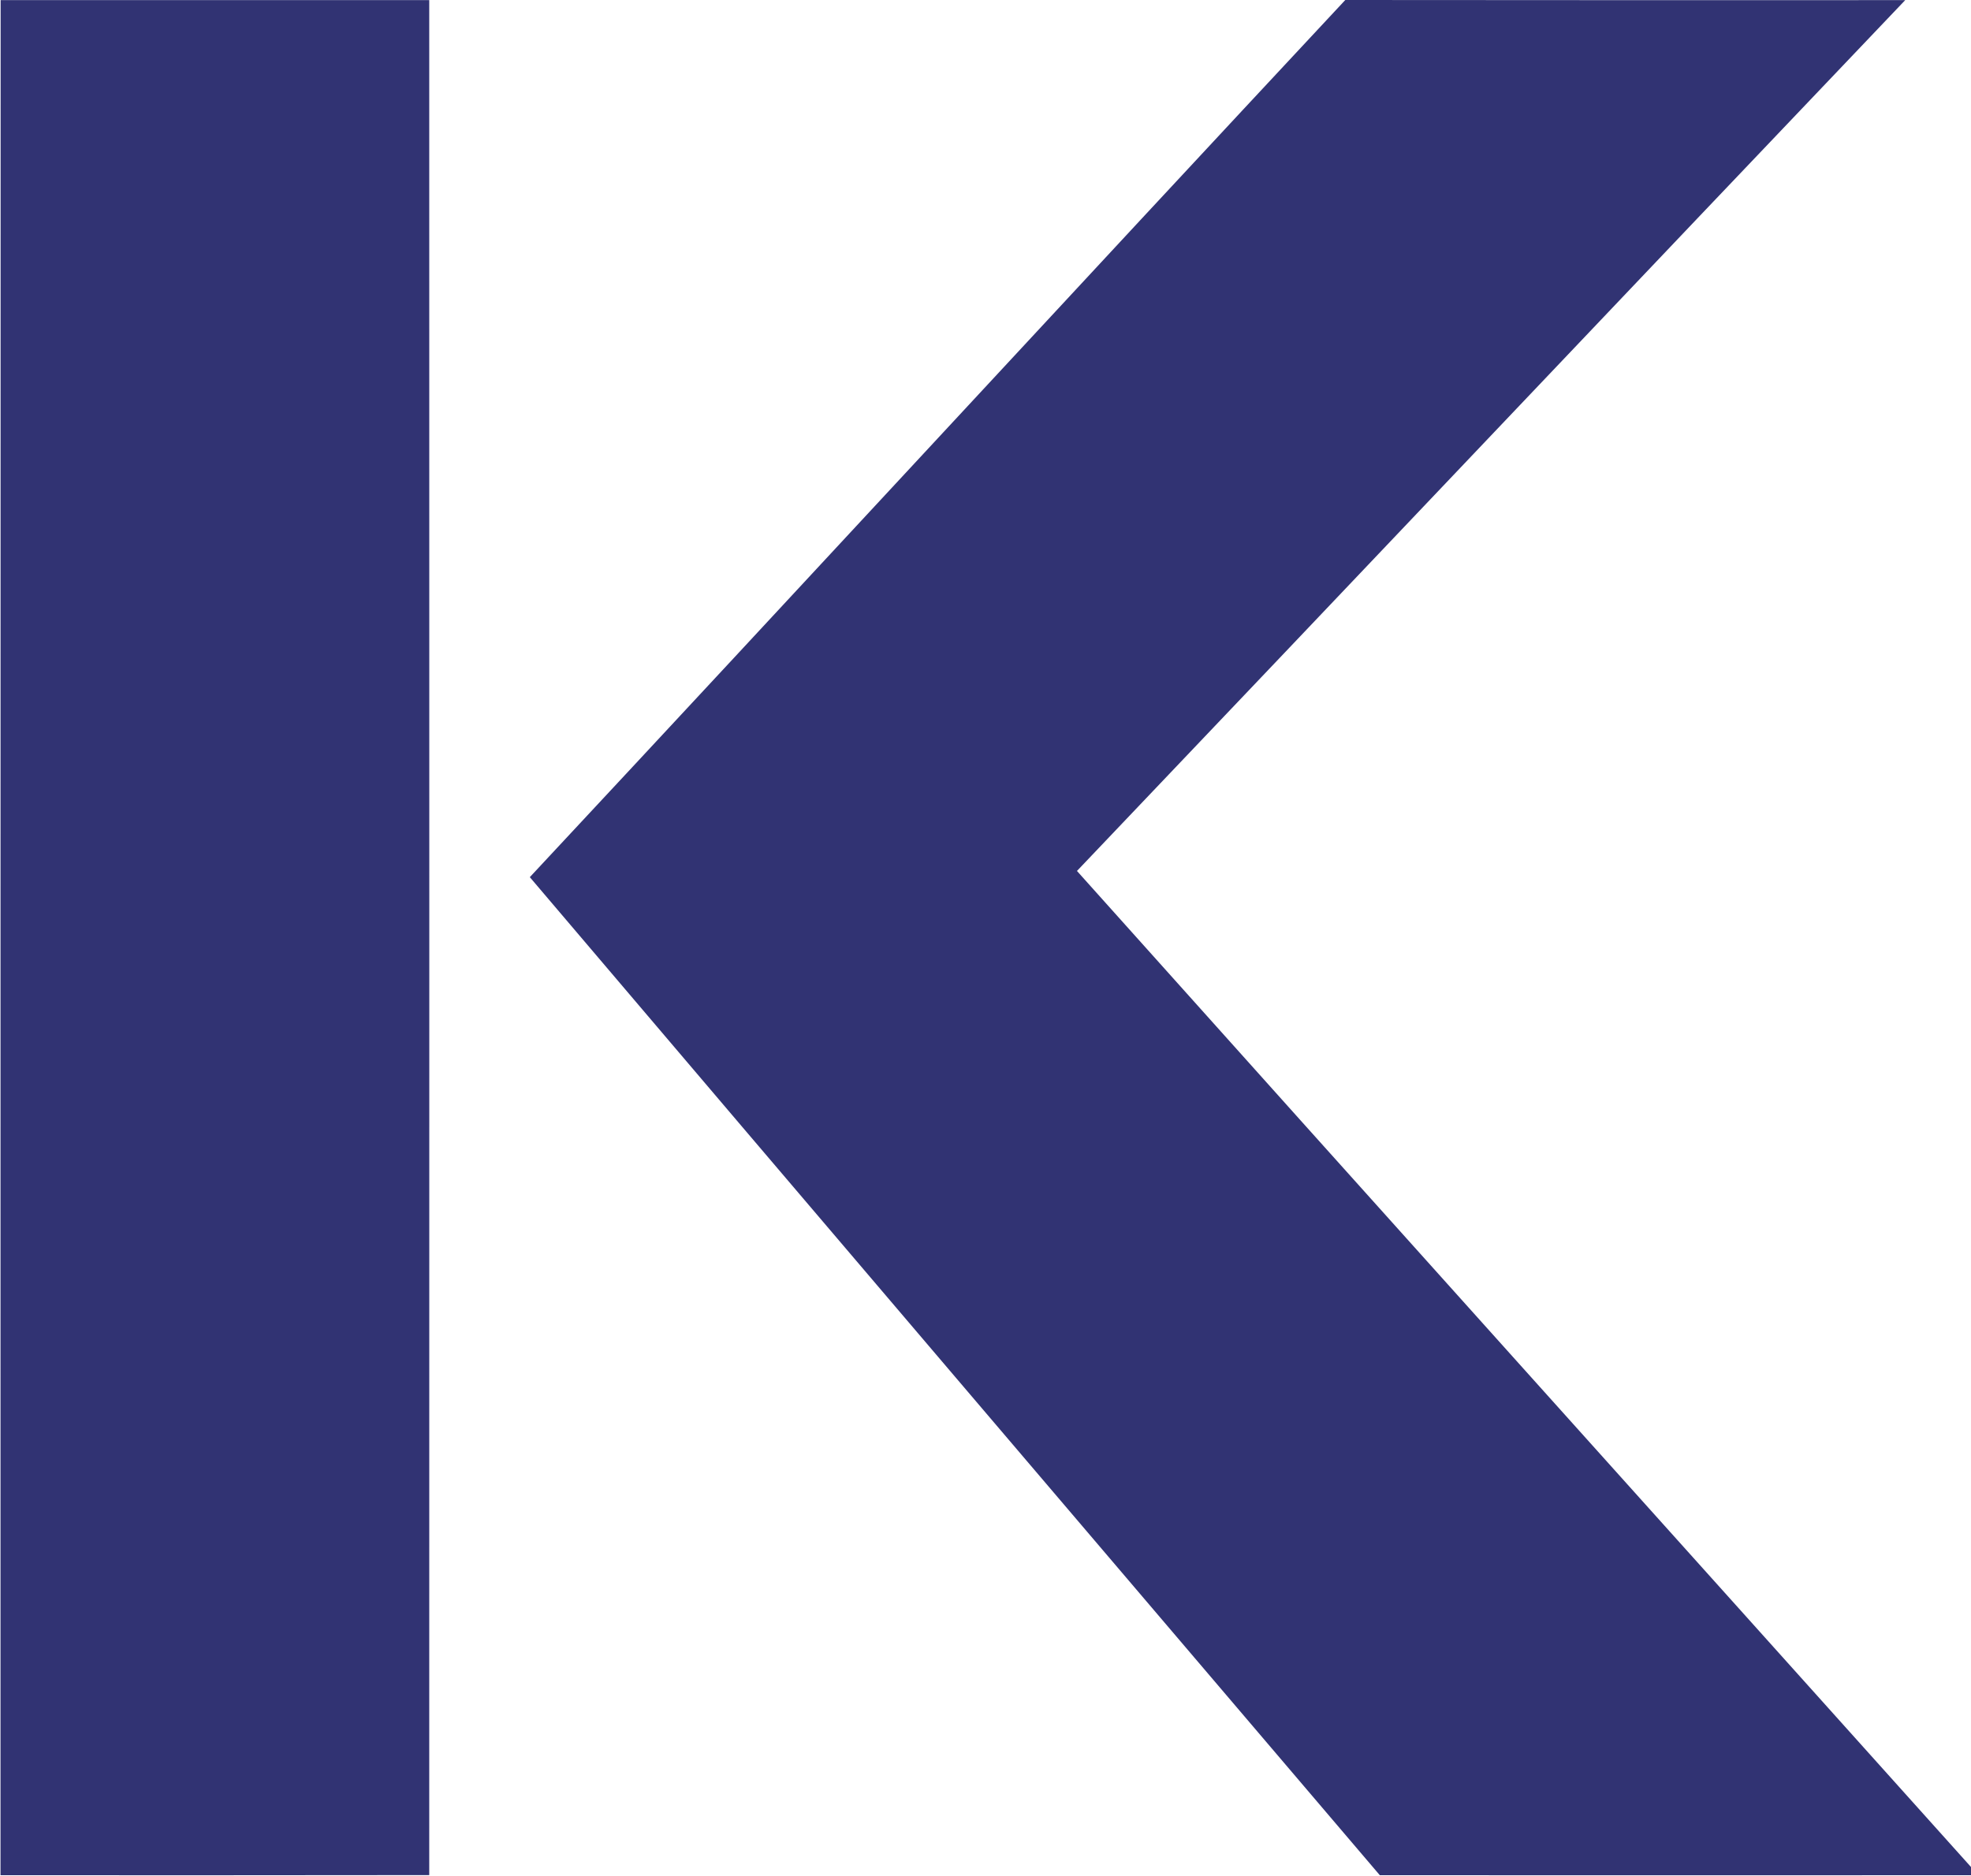 <svg xmlns="http://www.w3.org/2000/svg" version="1.2" viewBox="0 0 1558 1483"><path fill="#313373" d="M.5.1h338.8q.1 741.2 0 1482.4c-113 .2-225.9.1-338.9.1C.4 988.4.4 494.3.5.1zm418.3 693.4C634.1 462.7 848.1 230.7 1063.4 0c147.5.2 295.1.1 442.6.1-218.5 229.2-436.3 459.2-654.7 688.5 235.3 262.8 471.2 525 706.7 787.5v6.5c-155.8.1-311.5 0-467.3 0-224-263-448.2-525.8-671.9-789.1z"/></svg>